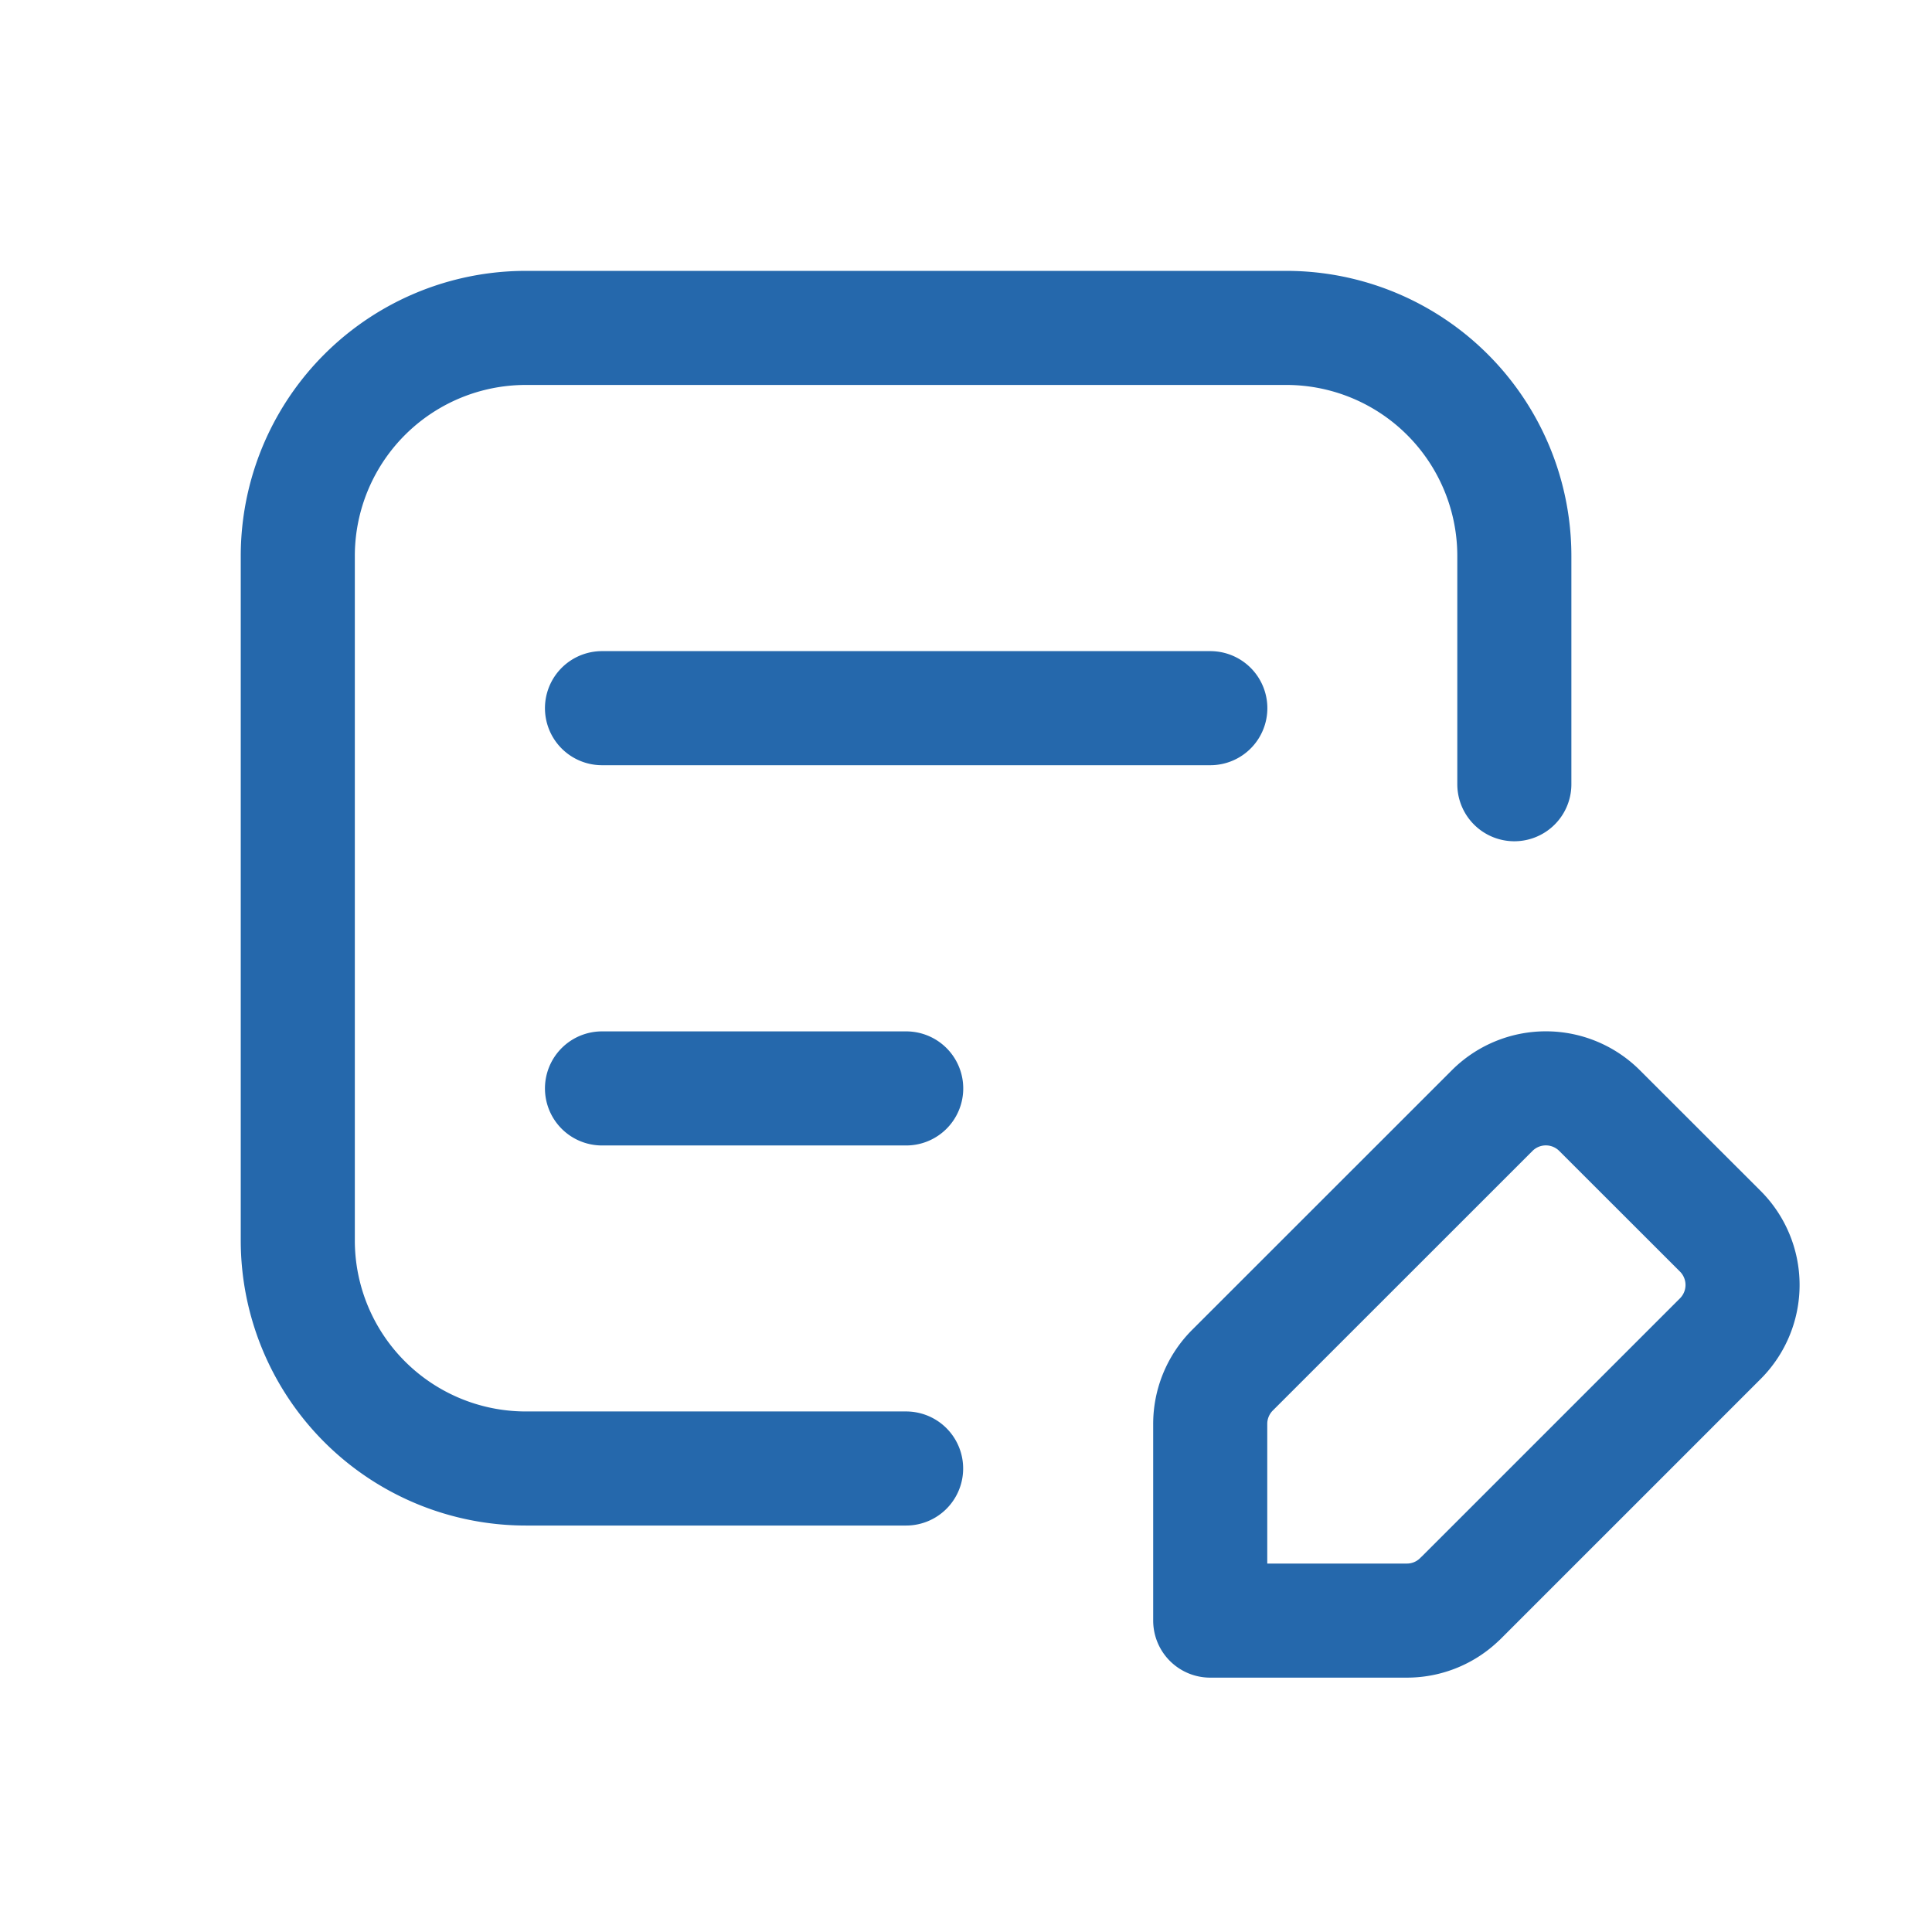 <svg width="22" height="22" fill="none" xmlns="http://www.w3.org/2000/svg"><path clip-rule="evenodd" d="M16.633 18.2l2.956-2.956a.865.865 0 000-1.224l-1.374-1.373a.865.865 0 00-1.224 0l-2.956 2.955a.865.865 0 00-.254.613v2.239h2.24a.861.861 0 00.611-.254v0z" stroke="#2568AC" stroke-width="1.299" stroke-linecap="round" stroke-linejoin="round"/><path d="M6.855 12.394h3.464m-3.464-4.33h6.927m3.462.866V6.332a2.597 2.597 0 00-2.597-2.598H5.988a2.597 2.597 0 00-2.597 2.598v7.793a2.597 2.597 0 002.597 2.597h4.33" stroke="#2568AC" stroke-width="1.299" stroke-linecap="round" stroke-linejoin="round"/></svg>